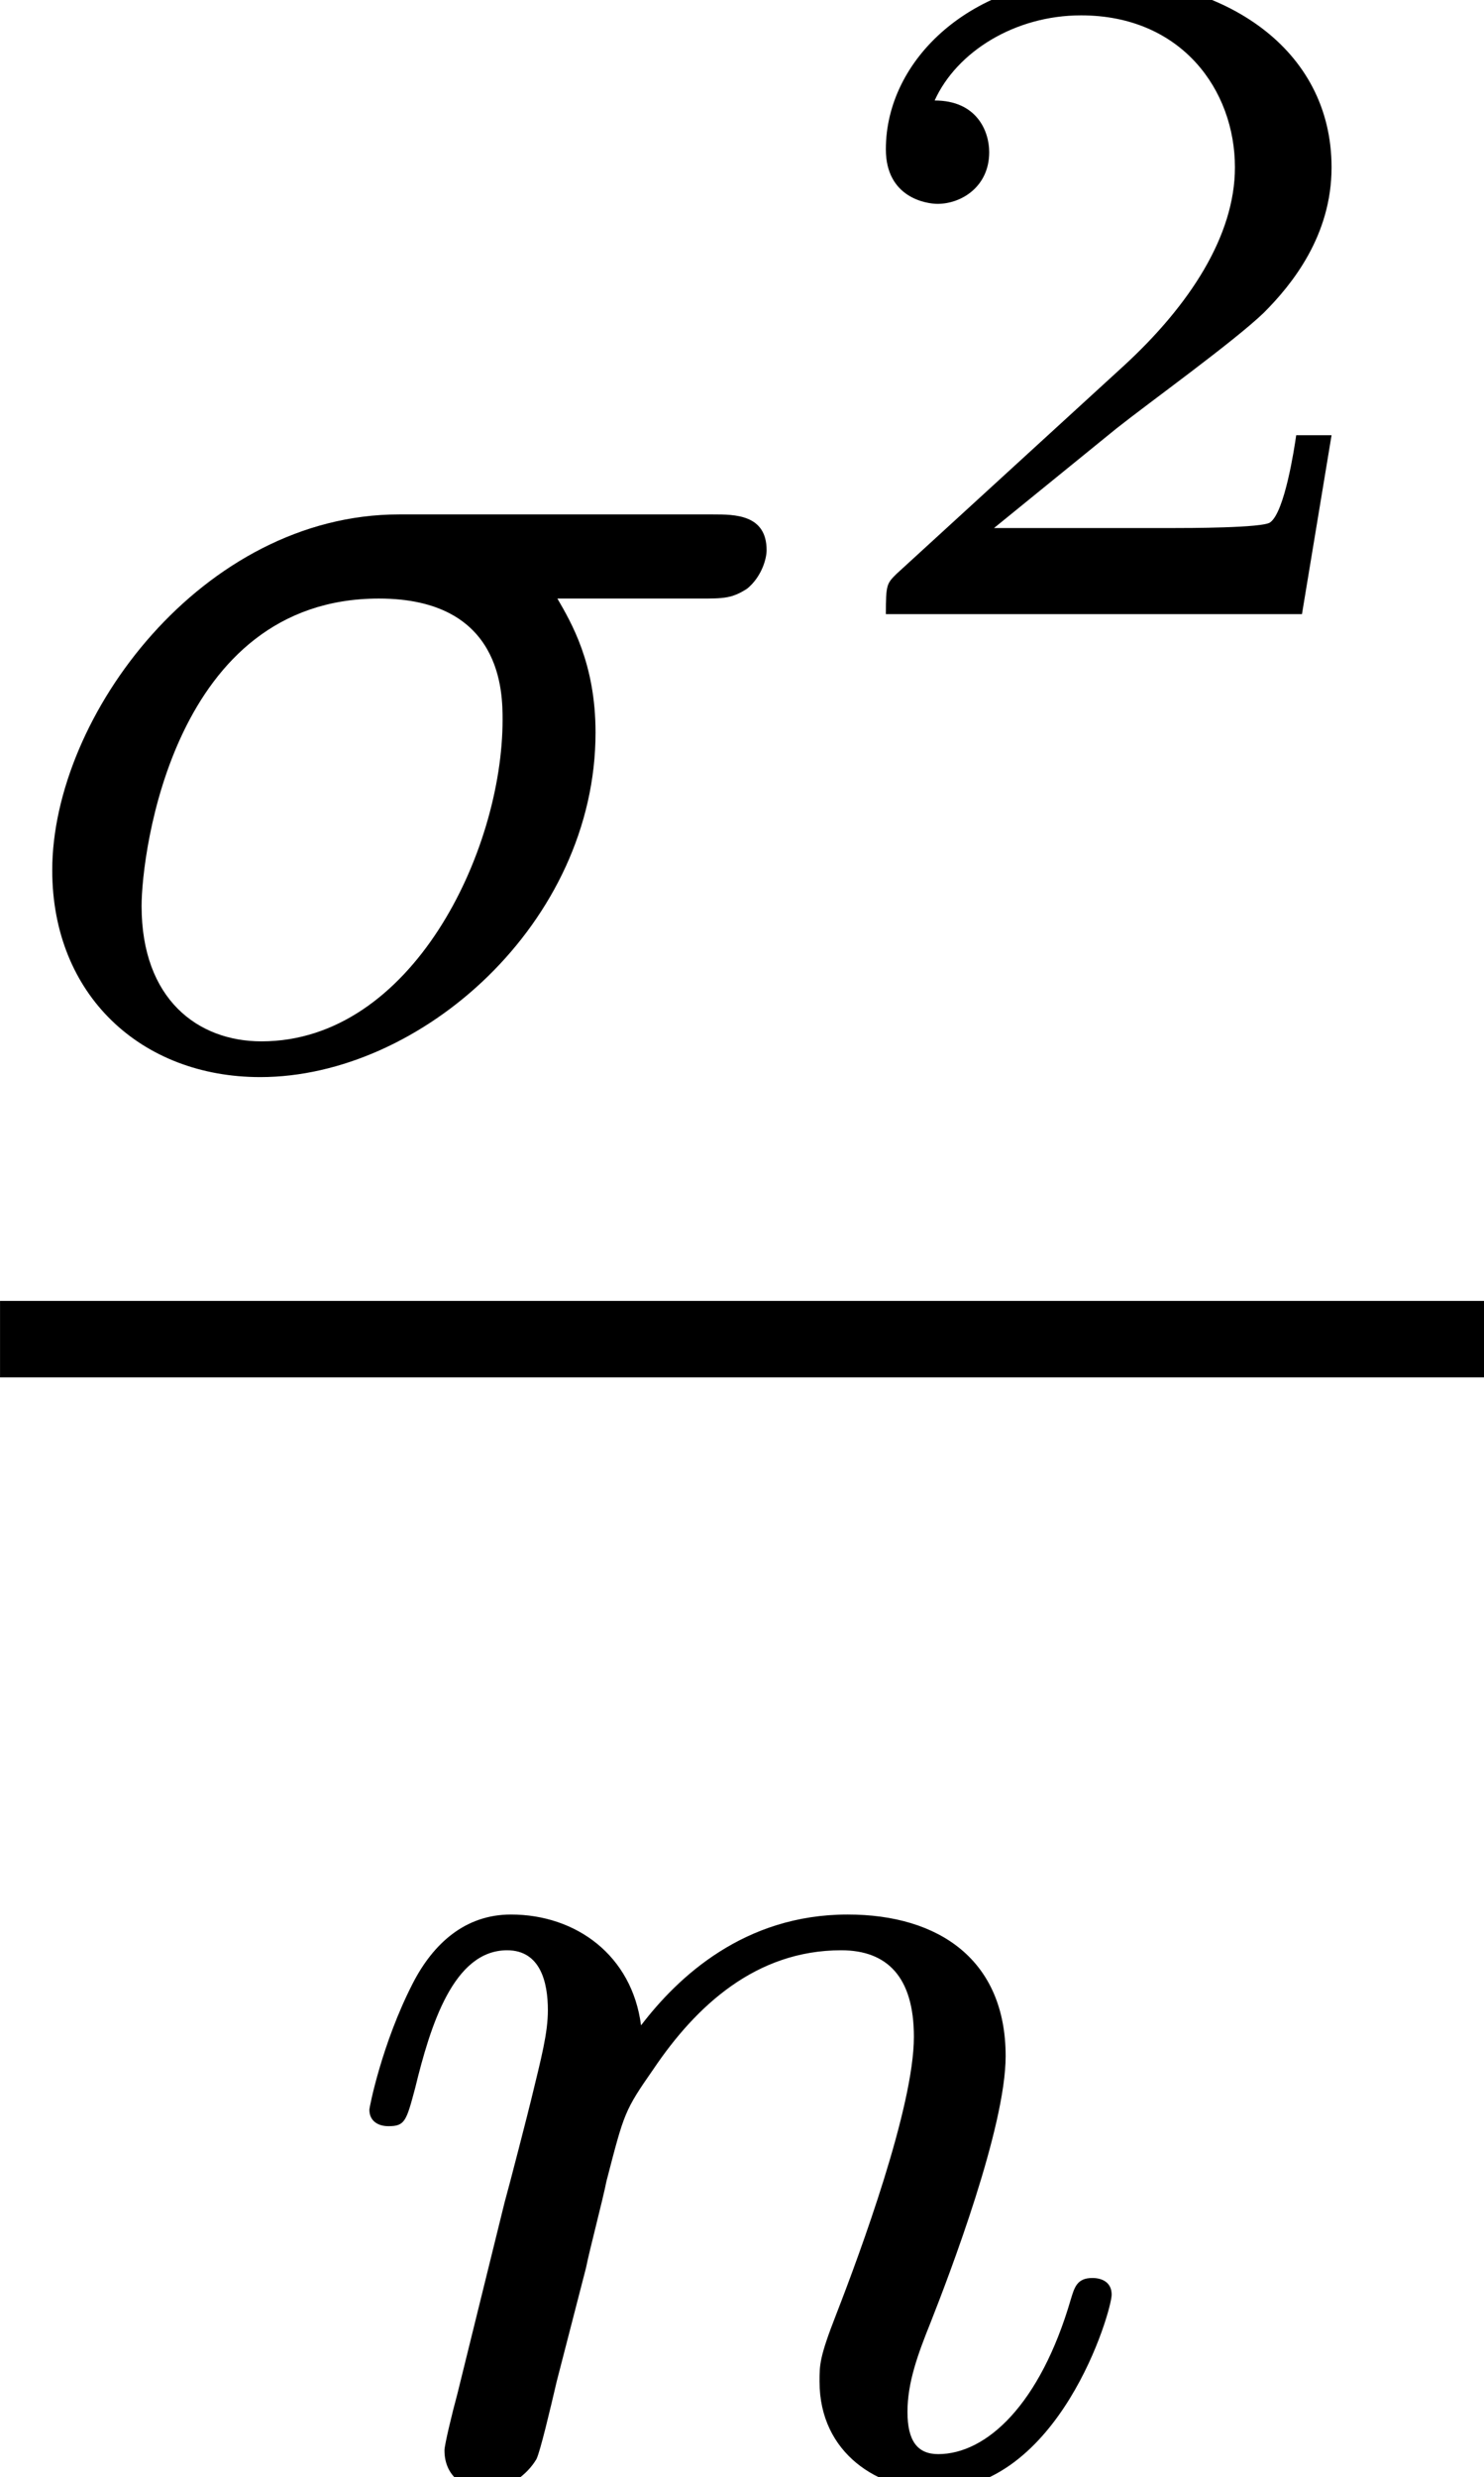 <?xml version='1.0'?>
<!-- This file was generated by dvisvgm 1.6 -->
<svg height='21.363pt' version='1.1' viewBox='58.738 818.518 12.801 21.363' width='12.801pt' xmlns='http://www.w3.org/2000/svg' xmlns:xlink='http://www.w3.org/1999/xlink'>
<defs>
<path d='M3.487 -2.319C3.602 -2.319 3.646 -2.319 3.722 -2.369C3.792 -2.427 3.818 -2.515 3.818 -2.56C3.818 -2.738 3.659 -2.738 3.551 -2.738H1.988C1.01 -2.738 0.26 -1.734 0.26 -0.966C0.26 -0.343 0.705 0.064 1.296 0.064C2.096 0.064 2.966 -0.705 2.966 -1.652C2.966 -1.995 2.846 -2.198 2.776 -2.319H3.487ZM1.302 -0.114C0.985 -0.114 0.705 -0.324 0.705 -0.788C0.705 -1.054 0.864 -2.319 1.887 -2.319C2.503 -2.319 2.503 -1.848 2.503 -1.715C2.503 -1.061 2.052 -0.114 1.302 -0.114Z' id='g20-27'/>
<path d='M1.27 -1.042C1.289 -1.137 1.353 -1.378 1.372 -1.474C1.461 -1.817 1.461 -1.823 1.607 -2.033C1.817 -2.344 2.115 -2.623 2.541 -2.623C2.77 -2.623 2.903 -2.49 2.903 -2.192C2.903 -1.842 2.636 -1.118 2.515 -0.807C2.433 -0.597 2.433 -0.559 2.433 -0.476C2.433 -0.114 2.731 0.064 3.005 0.064C3.627 0.064 3.888 -0.826 3.888 -0.908C3.888 -0.972 3.837 -0.991 3.792 -0.991C3.716 -0.991 3.703 -0.946 3.684 -0.883C3.532 -0.362 3.265 -0.114 3.024 -0.114C2.922 -0.114 2.871 -0.178 2.871 -0.324S2.922 -0.61 2.986 -0.769C3.081 -1.01 3.36 -1.74 3.36 -2.096C3.36 -2.573 3.03 -2.801 2.573 -2.801C2.058 -2.801 1.728 -2.49 1.544 -2.249C1.499 -2.598 1.22 -2.801 0.896 -2.801C0.667 -2.801 0.508 -2.655 0.407 -2.458C0.254 -2.16 0.191 -1.842 0.191 -1.829C0.191 -1.772 0.235 -1.747 0.286 -1.747C0.368 -1.747 0.375 -1.772 0.419 -1.937C0.495 -2.249 0.61 -2.623 0.877 -2.623C1.042 -2.623 1.08 -2.465 1.08 -2.325C1.08 -2.211 1.048 -2.09 0.997 -1.88C0.985 -1.829 0.889 -1.455 0.864 -1.366L0.629 -0.413C0.603 -0.318 0.565 -0.159 0.565 -0.133C0.565 0.013 0.686 0.064 0.769 0.064C0.883 0.064 0.978 -0.013 1.023 -0.089C1.042 -0.127 1.093 -0.343 1.124 -0.476L1.27 -1.042Z' id='g20-110'/>
<use id='g30-27' transform='scale(1.255)' xlink:href='#g20-27'/>
<use id='g30-110' transform='scale(1.255)' xlink:href='#g20-110'/>
<path d='M3.216 -1.118H2.995C2.983 -1.034 2.923 -0.64 2.833 -0.574C2.792 -0.538 2.307 -0.538 2.224 -0.538H1.106L1.871 -1.16C2.074 -1.321 2.606 -1.704 2.792 -1.883C2.971 -2.062 3.216 -2.367 3.216 -2.792C3.216 -3.539 2.54 -3.975 1.739 -3.975C0.968 -3.975 0.43 -3.467 0.43 -2.905C0.43 -2.6 0.687 -2.564 0.753 -2.564C0.903 -2.564 1.076 -2.672 1.076 -2.887C1.076 -3.019 0.998 -3.21 0.735 -3.21C0.873 -3.515 1.237 -3.742 1.65 -3.742C2.277 -3.742 2.612 -3.276 2.612 -2.792C2.612 -2.367 2.331 -1.931 1.913 -1.548L0.496 -0.251C0.436 -0.191 0.43 -0.185 0.43 0H3.031L3.216 -1.118Z' id='g32-50'/>
</defs>
<g id='page93' transform='matrix(1.38 0 0 1.38 0 0)'>
<use x='42.564' xlink:href='#g30-27' y='599.78'/>
<use x='47.671' xlink:href='#g32-50' y='596.967'/>
<rect height='0.478' width='9.276' x='42.564' y='601.259'/>
<use x='44.633' xlink:href='#g30-110' y='608.609'/>
</g>
</svg>
